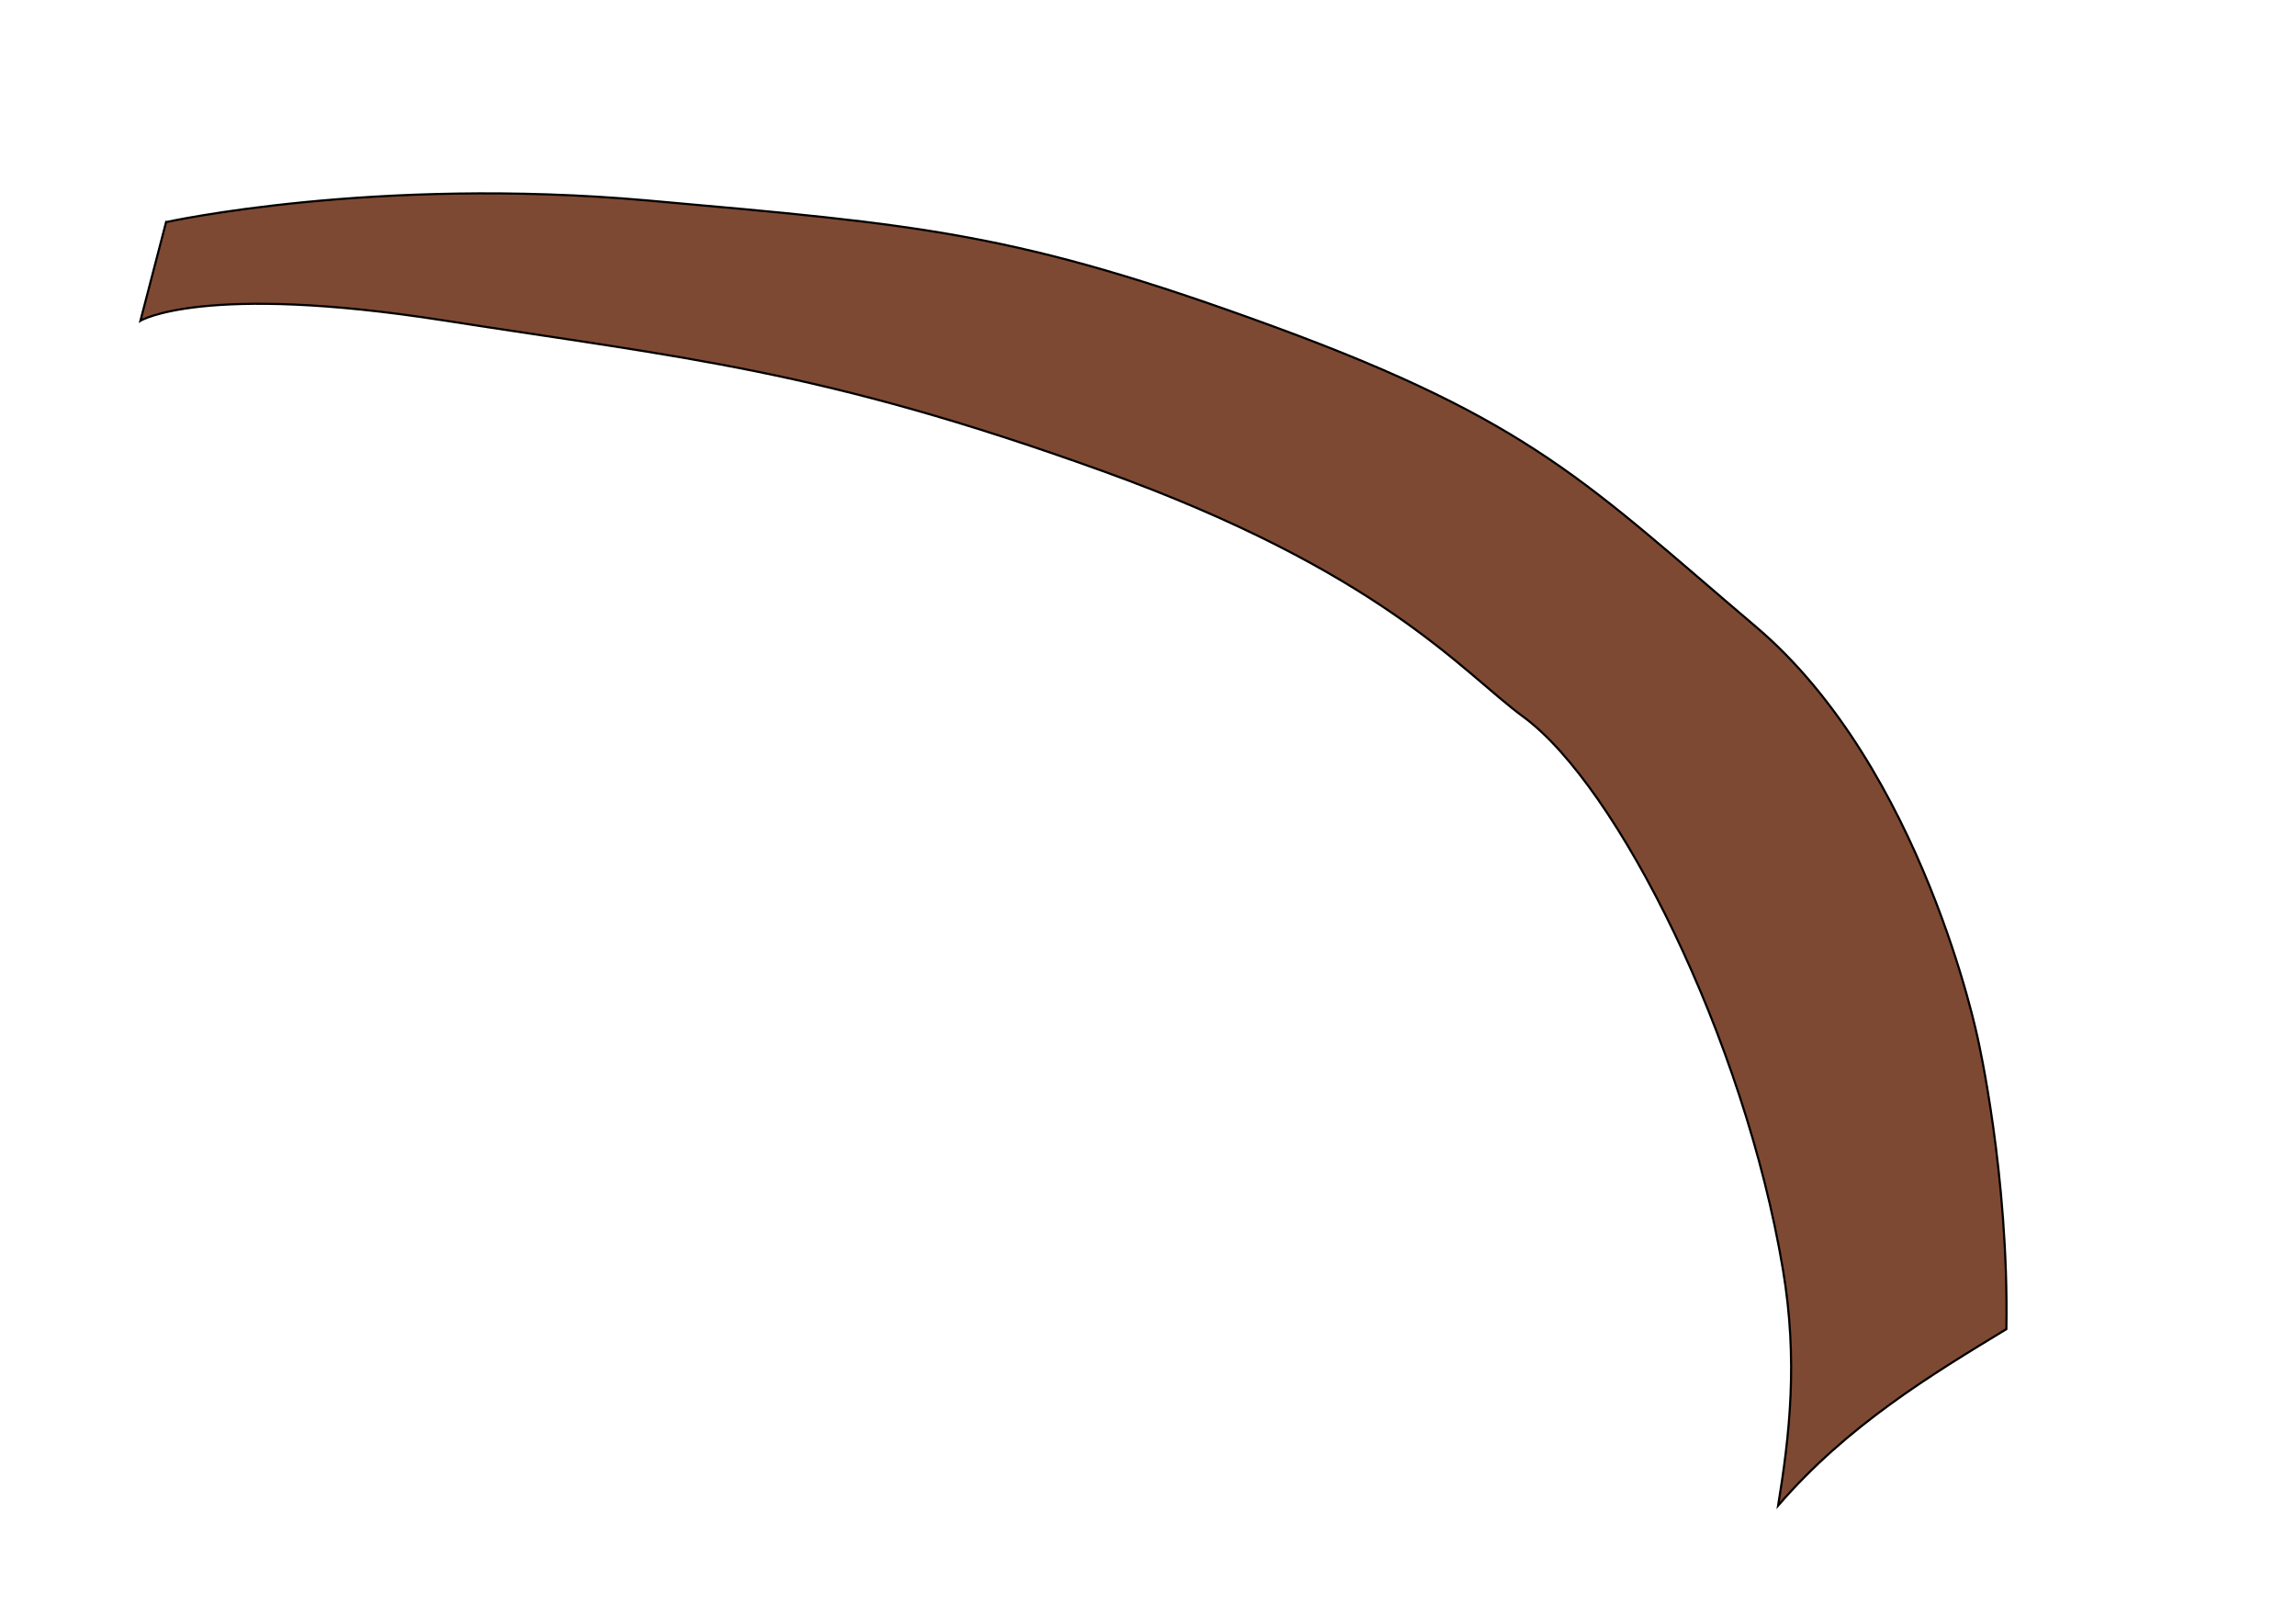 <?xml version="1.0"?><svg width="1488.189" height="1052.362" xmlns="http://www.w3.org/2000/svg" xmlns:xlink="http://www.w3.org/1999/xlink">
 <title>Beach</title>
 <defs>
  <path d="m287.31,522.117c0,0 60.495,19.392 123.098,19.392c62.603,0 127.314,-19.392 127.314,-19.392" id="path16186" stroke-miterlimit="4" stroke-width="3" stroke="black" fill-rule="evenodd" fill-opacity="0.75" fill="none"/>.str3 {stroke:#1F1A17;stroke-width:0.0762}
    .str5 {stroke:#4D4948;stroke-width:0.0762}
    .str6 {stroke:#FFF500;stroke-width:0.0762}
    .str4 {stroke:white;stroke-width:0.0762}
    .str2 {stroke:#1F1A17;stroke-width:0.2794;stroke-linejoin:bevel}
    .str1 {stroke:#1F1A17;stroke-width:0.3528}
    .str0 {stroke:#1F1A17;stroke-width:0.7056}
    .str7 {stroke:#1F1A17;stroke-width:1.397}
    .str11 {stroke:#00923F;stroke-width:5.6444}
    .str8 {stroke:#0093DD;stroke-width:5.6444}
    .str12 {stroke:#1F1A17;stroke-width:5.6444}
    .str9 {stroke:#DA251D;stroke-width:5.6444}
    .str10 {stroke:#FFF500;stroke-width:5.6444}
    .fil4 {fill:none}
    .fil6 {fill:none;fill-rule:nonzero}
    .fil0 {fill:#0093DD}
    .fil11 {fill:#1F1A17}
    .fil2 {fill:#28166F}
    .fil14 {fill:#383431}
    .fil32 {fill:#49606C}
    .fil29 {fill:#4D4948}
    .fil26 {fill:#605D5C}
    .fil12 {fill:#838281}
    .fil15 {fill:#969594}
    .fil28 {fill:#C2C1C1}
    .fil31 {fill:#DEDEDD}
    .fil30 {fill:#F2AE7C}
    .fil1 {fill:white}
    .fil3 {fill:#131516}
    .fil22 {fill:#706A6D}
    .fil21 {fill:#7A7474}
    .fil20 {fill:#877D80}
    .fil25 {fill:#8C5D4F}
    .fil19 {fill:#918887}
    .fil18 {fill:#9E9390}
    .fil13 {fill:#A82926}
    .fil17 {fill:#AB9F99}
    .fil16 {fill:#B5A9A0}
    .fil24 {fill:#C28056}
    .fil23 {fill:white}
    .fil5 {fill:#1F1A17;fill-rule:nonzero}
    .fil7 {fill:url(#id0)}
    .fil8 {fill:url(#id1)}
    .fil27 {fill:url(#id2)}
    .fil10 {fill:url(#id3)}
    .fil9 {fill:url(#id4)}
  <linearGradient id="linearGradient2872">
   <stop id="stop2874" offset="0" stop-color="#dec164"/>
   <stop id="stop2876" offset="1" stop-opacity="0" stop-color="#dec164"/>
  </linearGradient>
  <linearGradient id="linearGradient2186">
   <stop id="stop2187" offset="0" stop-color="#004e00"/>
   <stop id="stop2188" offset="1" stop-color="#009300"/>
  </linearGradient>
  <linearGradient id="linearGradient3433">
   <stop id="stop3434" offset="0" stop-color="#6c2f07"/>
   <stop id="stop3435" offset="1" stop-color="#7e4932"/>
  </linearGradient>
  <linearGradient id="linearGradient2634" x1="0.196" x2="1.237" xlink:href="#linearGradient2872" y1="0.802" y2="-0.286"/>
  <linearGradient id="linearGradient2637" spreadMethod="pad" x1="2.463" x2="2.463" xlink:href="#linearGradient2186" y1="-3.028" y2="2.086"/>
  <linearGradient id="linearGradient2641" x1="4.531" x2="4.204" xlink:href="#linearGradient3433" y1="-2.031" y2="-2.065"/>
  <linearGradient id="linearGradient2644" spreadMethod="pad" x1="-1.463" x2="-1.463" xlink:href="#linearGradient2186" y1="-3.028" y2="2.086"/>
  <linearGradient id="linearGradient2648" x1="-3.5" x2="-3.176" xlink:href="#linearGradient3433" y1="-2.031" y2="-2.065"/></defs>
 <g>
  <title>Layer 1</title>
  <g id="layer7" transform="matrix(0.73, 0, 0, 0.73, 647.522, 199.379)"/>
  <g id="g7789" display="block" transform="matrix(0.73, 0, 0, 0.73, 647.522, 199.379)"/>
  <g id="layer5" transform="matrix(0.73, 0, 0, 0.73, 647.522, 199.379)"/>
  <path transform="rotate(-62.09 731.406 451.014)" d="m710.796,-243.929l-64.253,15.226c0,0 40.725,24.459 92.102,173.4c51.377,148.941 86.327,230.975 113.62,422.443c27.271,191.47 -5.861,267.63 -12.983,316.341c-10.973,75.168 -117.256,224.2 -237.678,316.341c-47.869,36.632 -93.364,54.266 -136.742,68.934c66.799,15.276 121.427,48.009 170.301,77.202c88.915,-45.206 157.275,-104.136 157.275,-104.136c0,0 138.496,-113.65 168.997,-252.484c30.501,-138.836 49.73,-189.983 25.646,-366.692c-24.084,-176.709 -48.703,-233.043 -117.726,-397.146c-69.045,-164.101 -158.559,-269.429 -158.559,-269.429z" id="path1458" stroke-dashoffset="0" stroke-miterlimit="4" marker-end="none" marker-mid="none" marker-start="none" stroke-width="1.046pt" stroke="black" fill-rule="evenodd" fill="url(#linearGradient2641)"/>
 </g>
</svg>